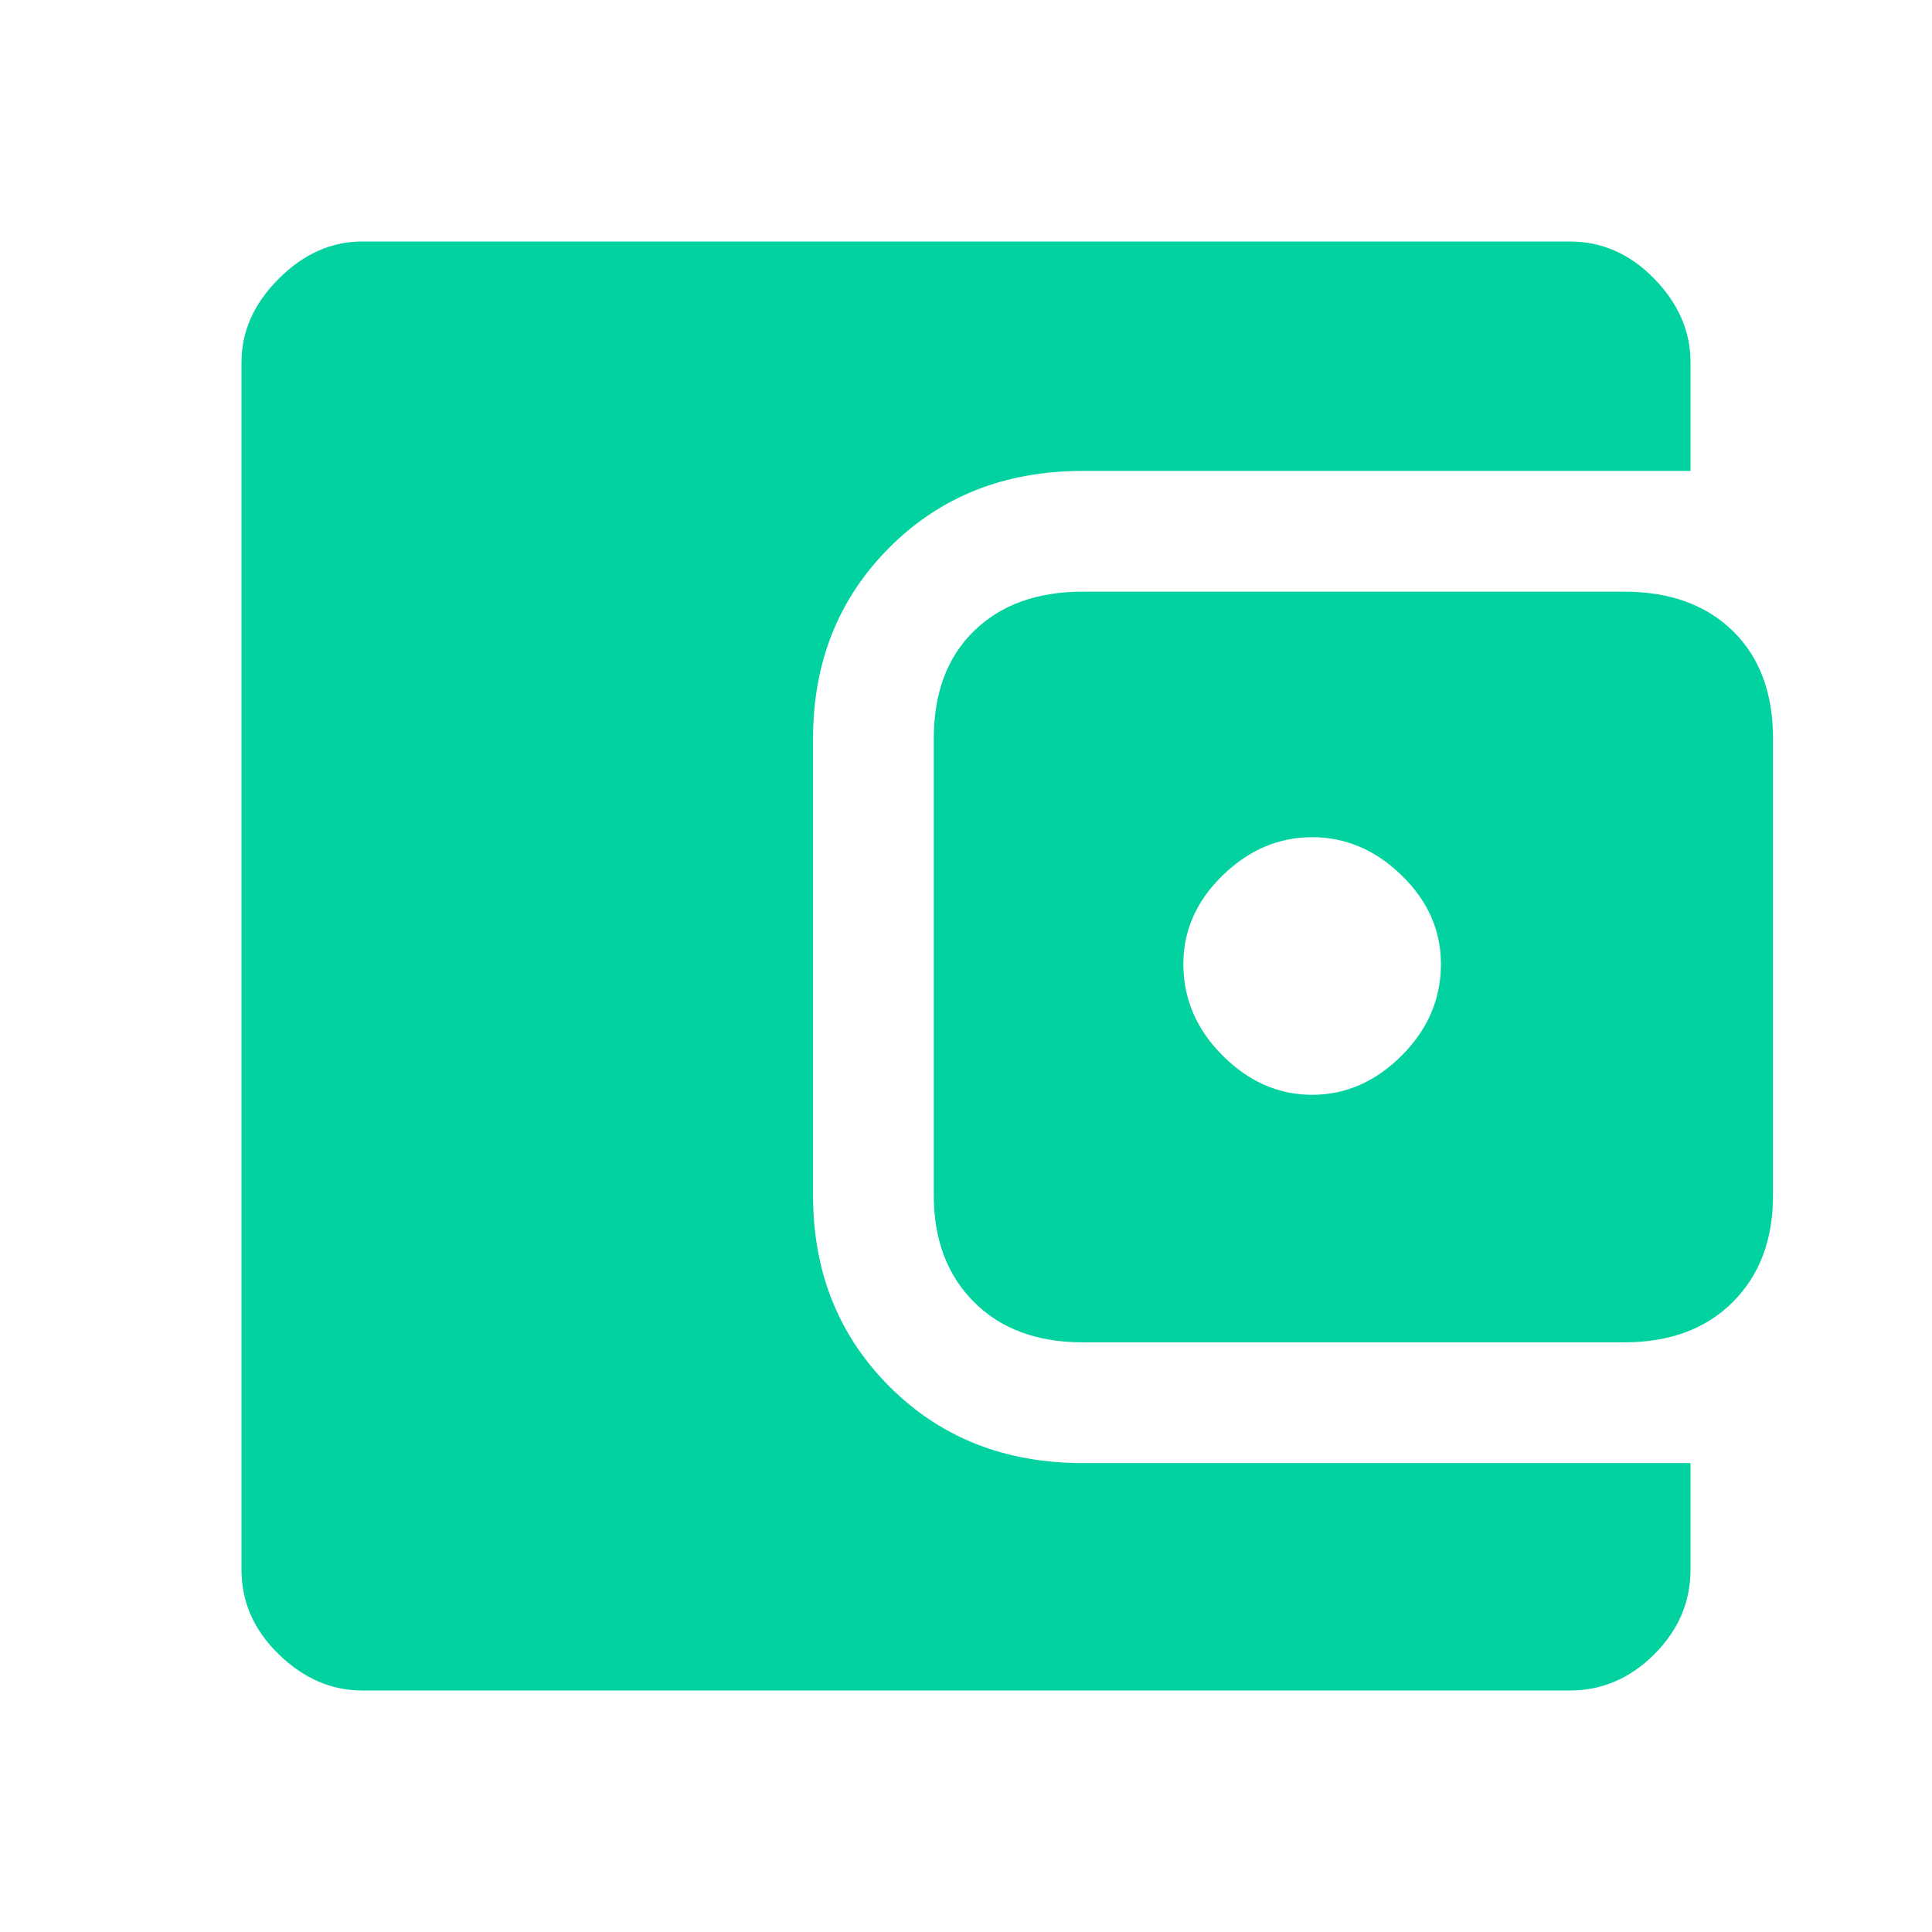 <svg width="48" height="48" viewBox="0 0 48 48" fill="none" xmlns="http://www.w3.org/2000/svg">
<path d="M9 42C8.233 42 7.542 41.7 6.925 41.1C6.308 40.5 6 39.8 6 39V9C6 8.233 6.308 7.542 6.925 6.925C7.542 6.308 8.233 6 9 6H39C39.8 6 40.5 6.308 41.1 6.925C41.7 7.542 42 8.233 42 9V11.7H26.9C24.967 11.7 23.367 12.333 22.1 13.6C20.833 14.867 20.2 16.45 20.2 18.35V29.7C20.2 31.6 20.833 33.183 22.1 34.45C23.367 35.717 24.967 36.35 26.9 36.35H42V39C42 39.8 41.7 40.5 41.1 41.1C40.5 41.7 39.8 42 39 42H9ZM26.9 33.35C25.767 33.35 24.867 33.017 24.2 32.35C23.533 31.683 23.2 30.8 23.2 29.7V18.35C23.2 17.217 23.533 16.325 24.2 15.675C24.867 15.025 25.767 14.7 26.9 14.7H40.35C41.483 14.7 42.383 15.025 43.05 15.675C43.717 16.325 44.05 17.217 44.05 18.35V29.7C44.05 30.8 43.717 31.683 43.05 32.35C42.383 33.017 41.483 33.35 40.35 33.35H26.9ZM32.6 27.2C33.433 27.2 34.175 26.875 34.825 26.225C35.475 25.575 35.8 24.817 35.8 23.95C35.8 23.117 35.475 22.383 34.825 21.75C34.175 21.117 33.433 20.8 32.6 20.8C31.767 20.8 31.025 21.117 30.375 21.75C29.725 22.383 29.4 23.117 29.4 23.95C29.4 24.817 29.725 25.575 30.375 26.225C31.025 26.875 31.767 27.2 32.6 27.2Z" fill="#02D2A0"/>
</svg>
